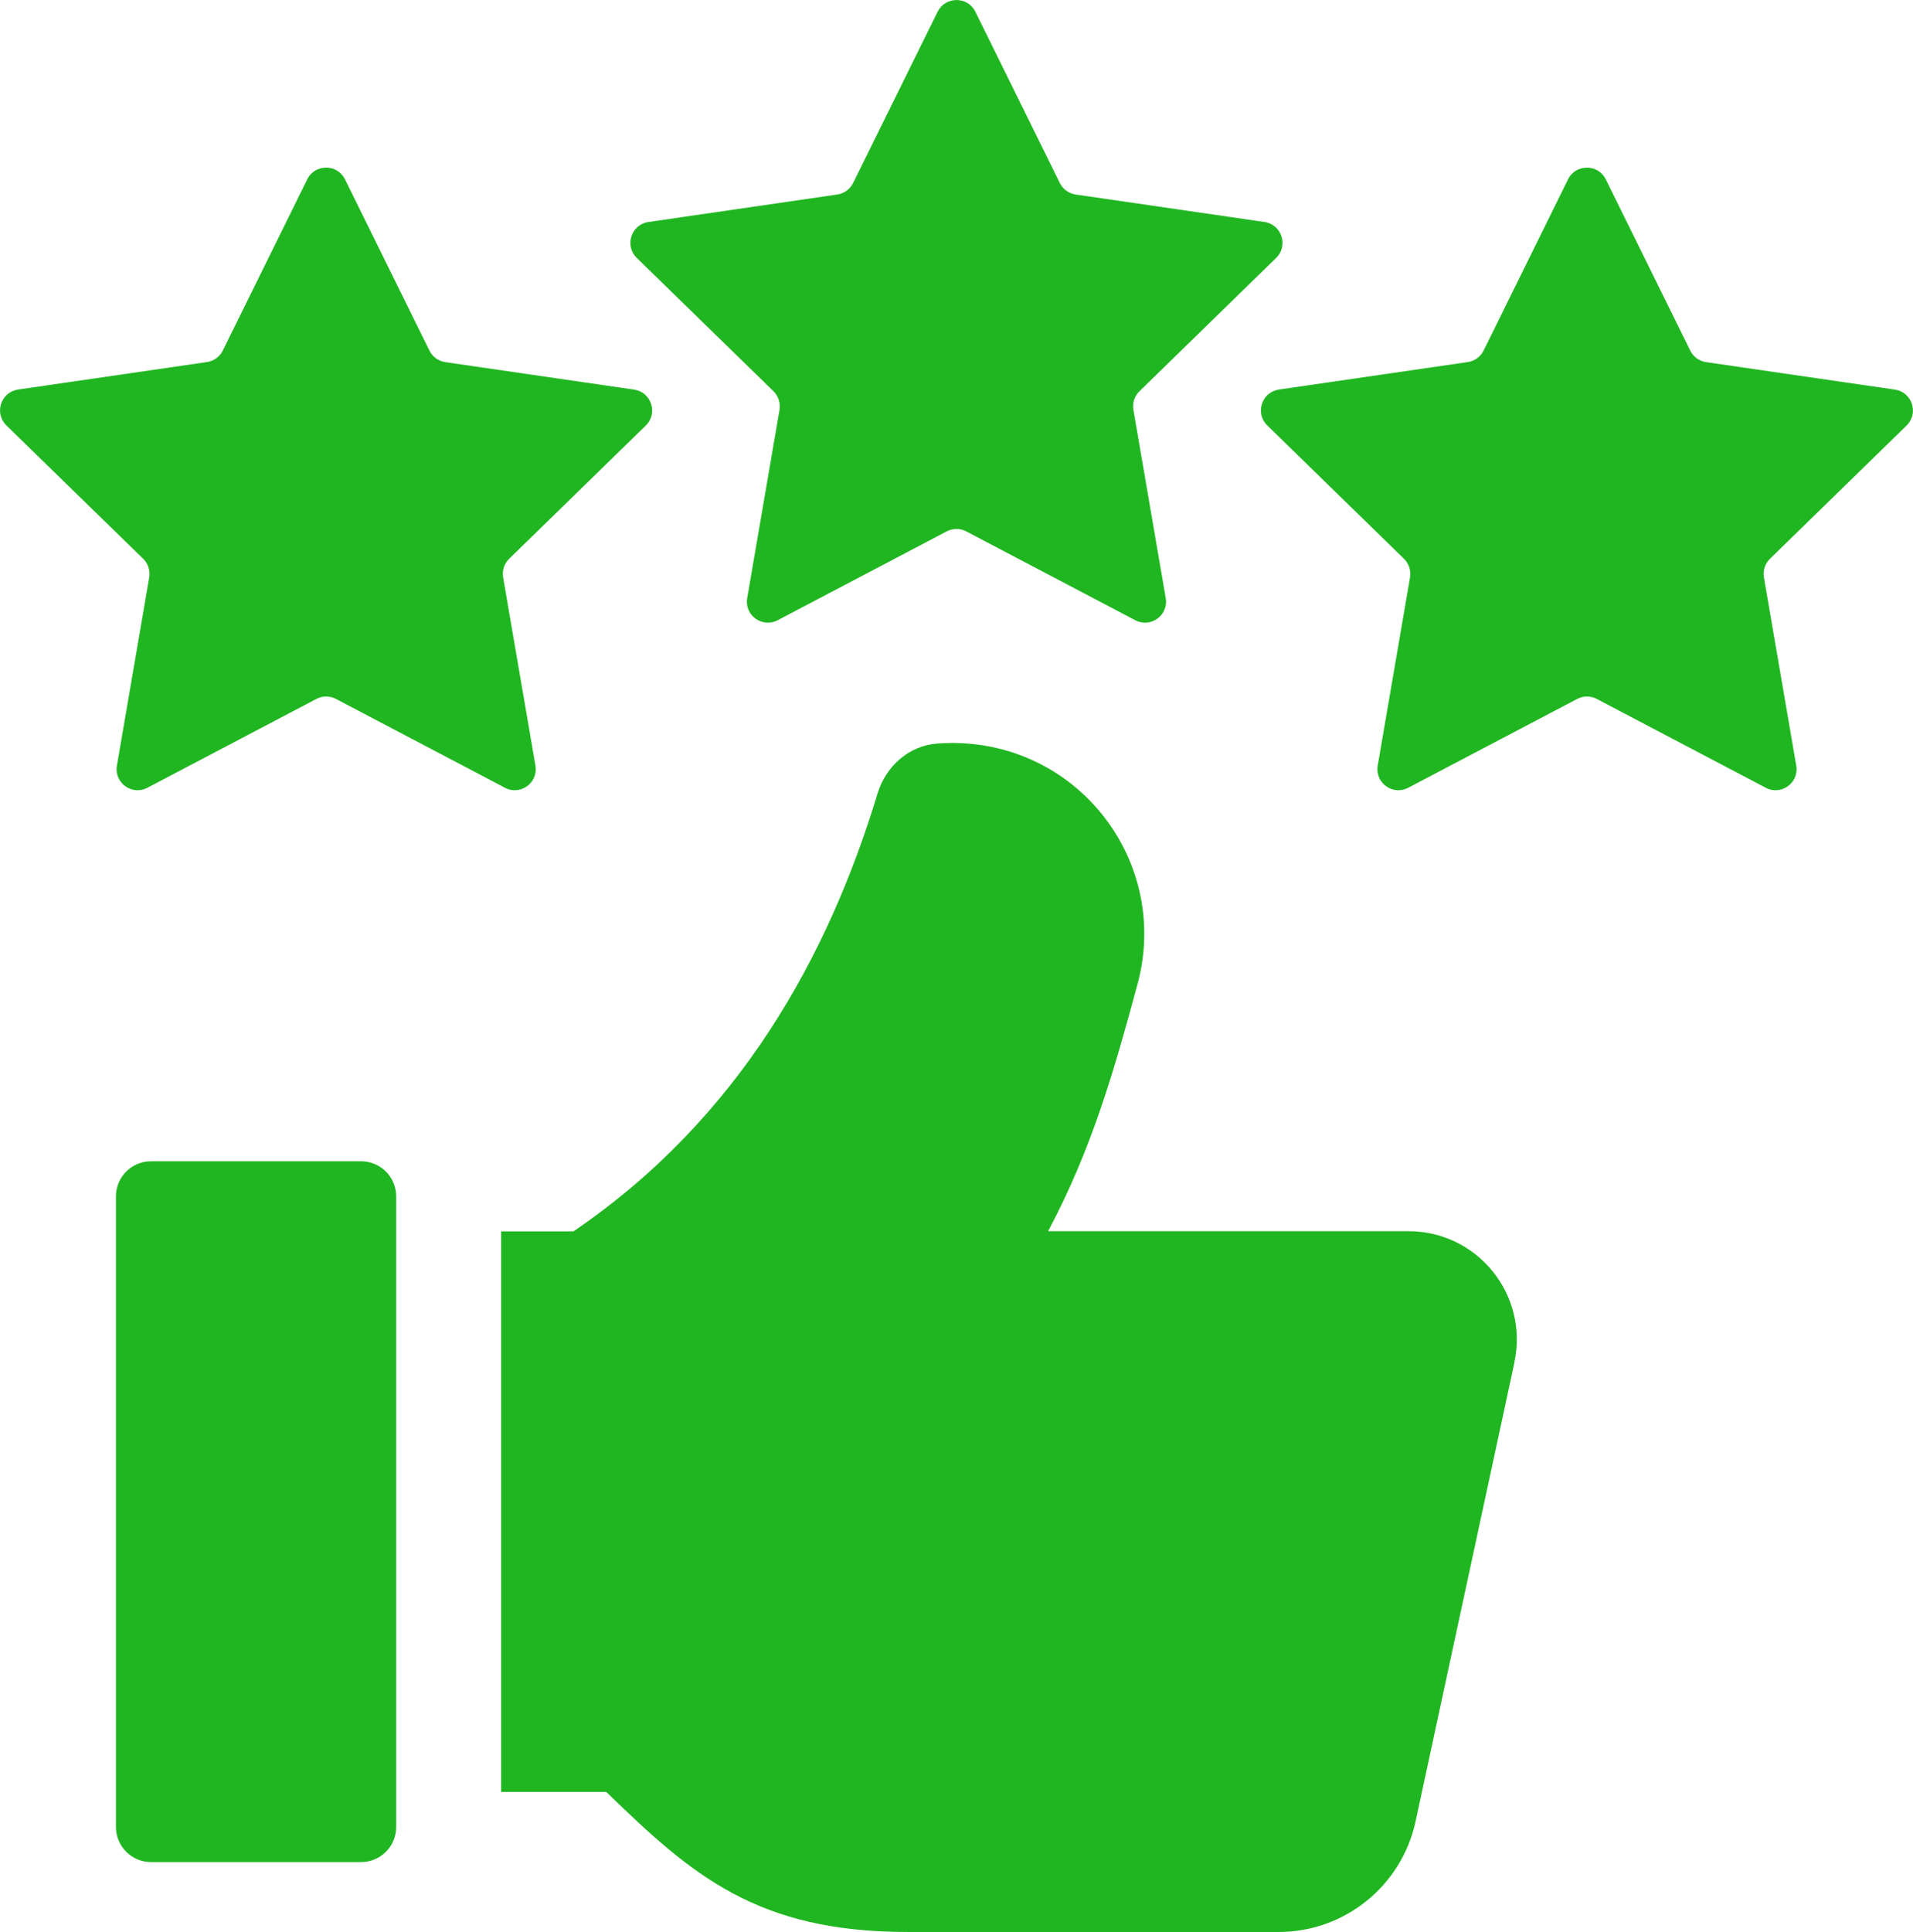 <svg xmlns="http://www.w3.org/2000/svg" id="Capa_1" data-name="Capa 1" viewBox="0 0 257.56 260.03"><defs><style>      .cls-1 {        fill: #20b621;        stroke-width: 0px;      }    </style></defs><path class="cls-1" d="M203.9,183.36l-13.31,61.78c-1.88,8.69-9.55,14.89-18.44,14.89h-49.91c-20.3,0-29.04-7.59-40.62-18.86h-14.15v-75.44h9.74c22.35-15.21,34.32-37.07,40.95-58.96,1.1-3.62,4.2-6.4,7.98-6.69,18.18-1.37,31.62,15.37,27.01,32.38-3.17,11.69-6.14,22.16-12.04,33.25h48.53c9.29,0,16.2,8.57,14.25,17.64h0Z"></path><path class="cls-1" d="M131.32,1.58l11.37,23.05c.41.84,1.21,1.41,2.13,1.55l25.43,3.7c2.32.34,3.24,3.19,1.57,4.83l-18.41,17.95c-.67.65-.97,1.58-.81,2.51l4.35,25.33c.4,2.31-2.03,4.07-4.1,2.98l-22.76-11.96c-.82-.43-1.81-.43-2.63,0l-22.76,11.96c-2.07,1.09-4.5-.67-4.1-2.98l4.35-25.33c.16-.91-.15-1.86-.81-2.51l-18.41-17.95c-1.68-1.64-.75-4.49,1.57-4.83l25.43-3.7c.92-.13,1.72-.72,2.13-1.55L126.24,1.58c1.05-2.1,4.05-2.1,5.08,0h0Z"></path><path class="cls-1" d="M216.2,24.14l11.37,23.05c.41.84,1.21,1.41,2.13,1.55l25.43,3.7c2.32.34,3.24,3.19,1.57,4.83l-18.4,17.94c-.67.65-.97,1.58-.81,2.51l4.35,25.33c.4,2.31-2.03,4.07-4.1,2.98l-22.76-11.96c-.82-.43-1.81-.43-2.63,0l-22.76,11.96c-2.07,1.09-4.5-.67-4.1-2.98l4.35-25.33c.16-.91-.15-1.86-.81-2.51l-18.41-17.95c-1.68-1.64-.75-4.49,1.57-4.83l25.43-3.7c.92-.13,1.72-.72,2.13-1.55l11.37-23.05c1.04-2.09,4.04-2.09,5.07,0h0Z"></path><path class="cls-1" d="M46.45,24.14l11.37,23.05c.41.84,1.21,1.41,2.13,1.55l25.43,3.7c2.32.34,3.24,3.19,1.57,4.83l-18.4,17.94c-.67.65-.97,1.58-.81,2.51l4.35,25.33c.4,2.31-2.03,4.07-4.1,2.98l-22.76-11.96c-.82-.43-1.81-.43-2.63,0l-22.76,11.96c-2.07,1.09-4.5-.67-4.1-2.98l4.35-25.33c.16-.91-.15-1.86-.81-2.51L.86,57.26c-1.68-1.64-.75-4.49,1.57-4.83l25.43-3.7c.93-.13,1.73-.72,2.14-1.55l11.37-23.05c1.04-2.1,4.04-2.1,5.07,0h0Z"></path><path class="cls-1" d="M20.33,156.3h28.29c2.6,0,4.72,2.11,4.72,4.72v84.88c0,2.6-2.11,4.72-4.72,4.72h-28.29c-2.6,0-4.72-2.11-4.72-4.72v-84.88c0-2.6,2.11-4.72,4.72-4.72Z"></path></svg>